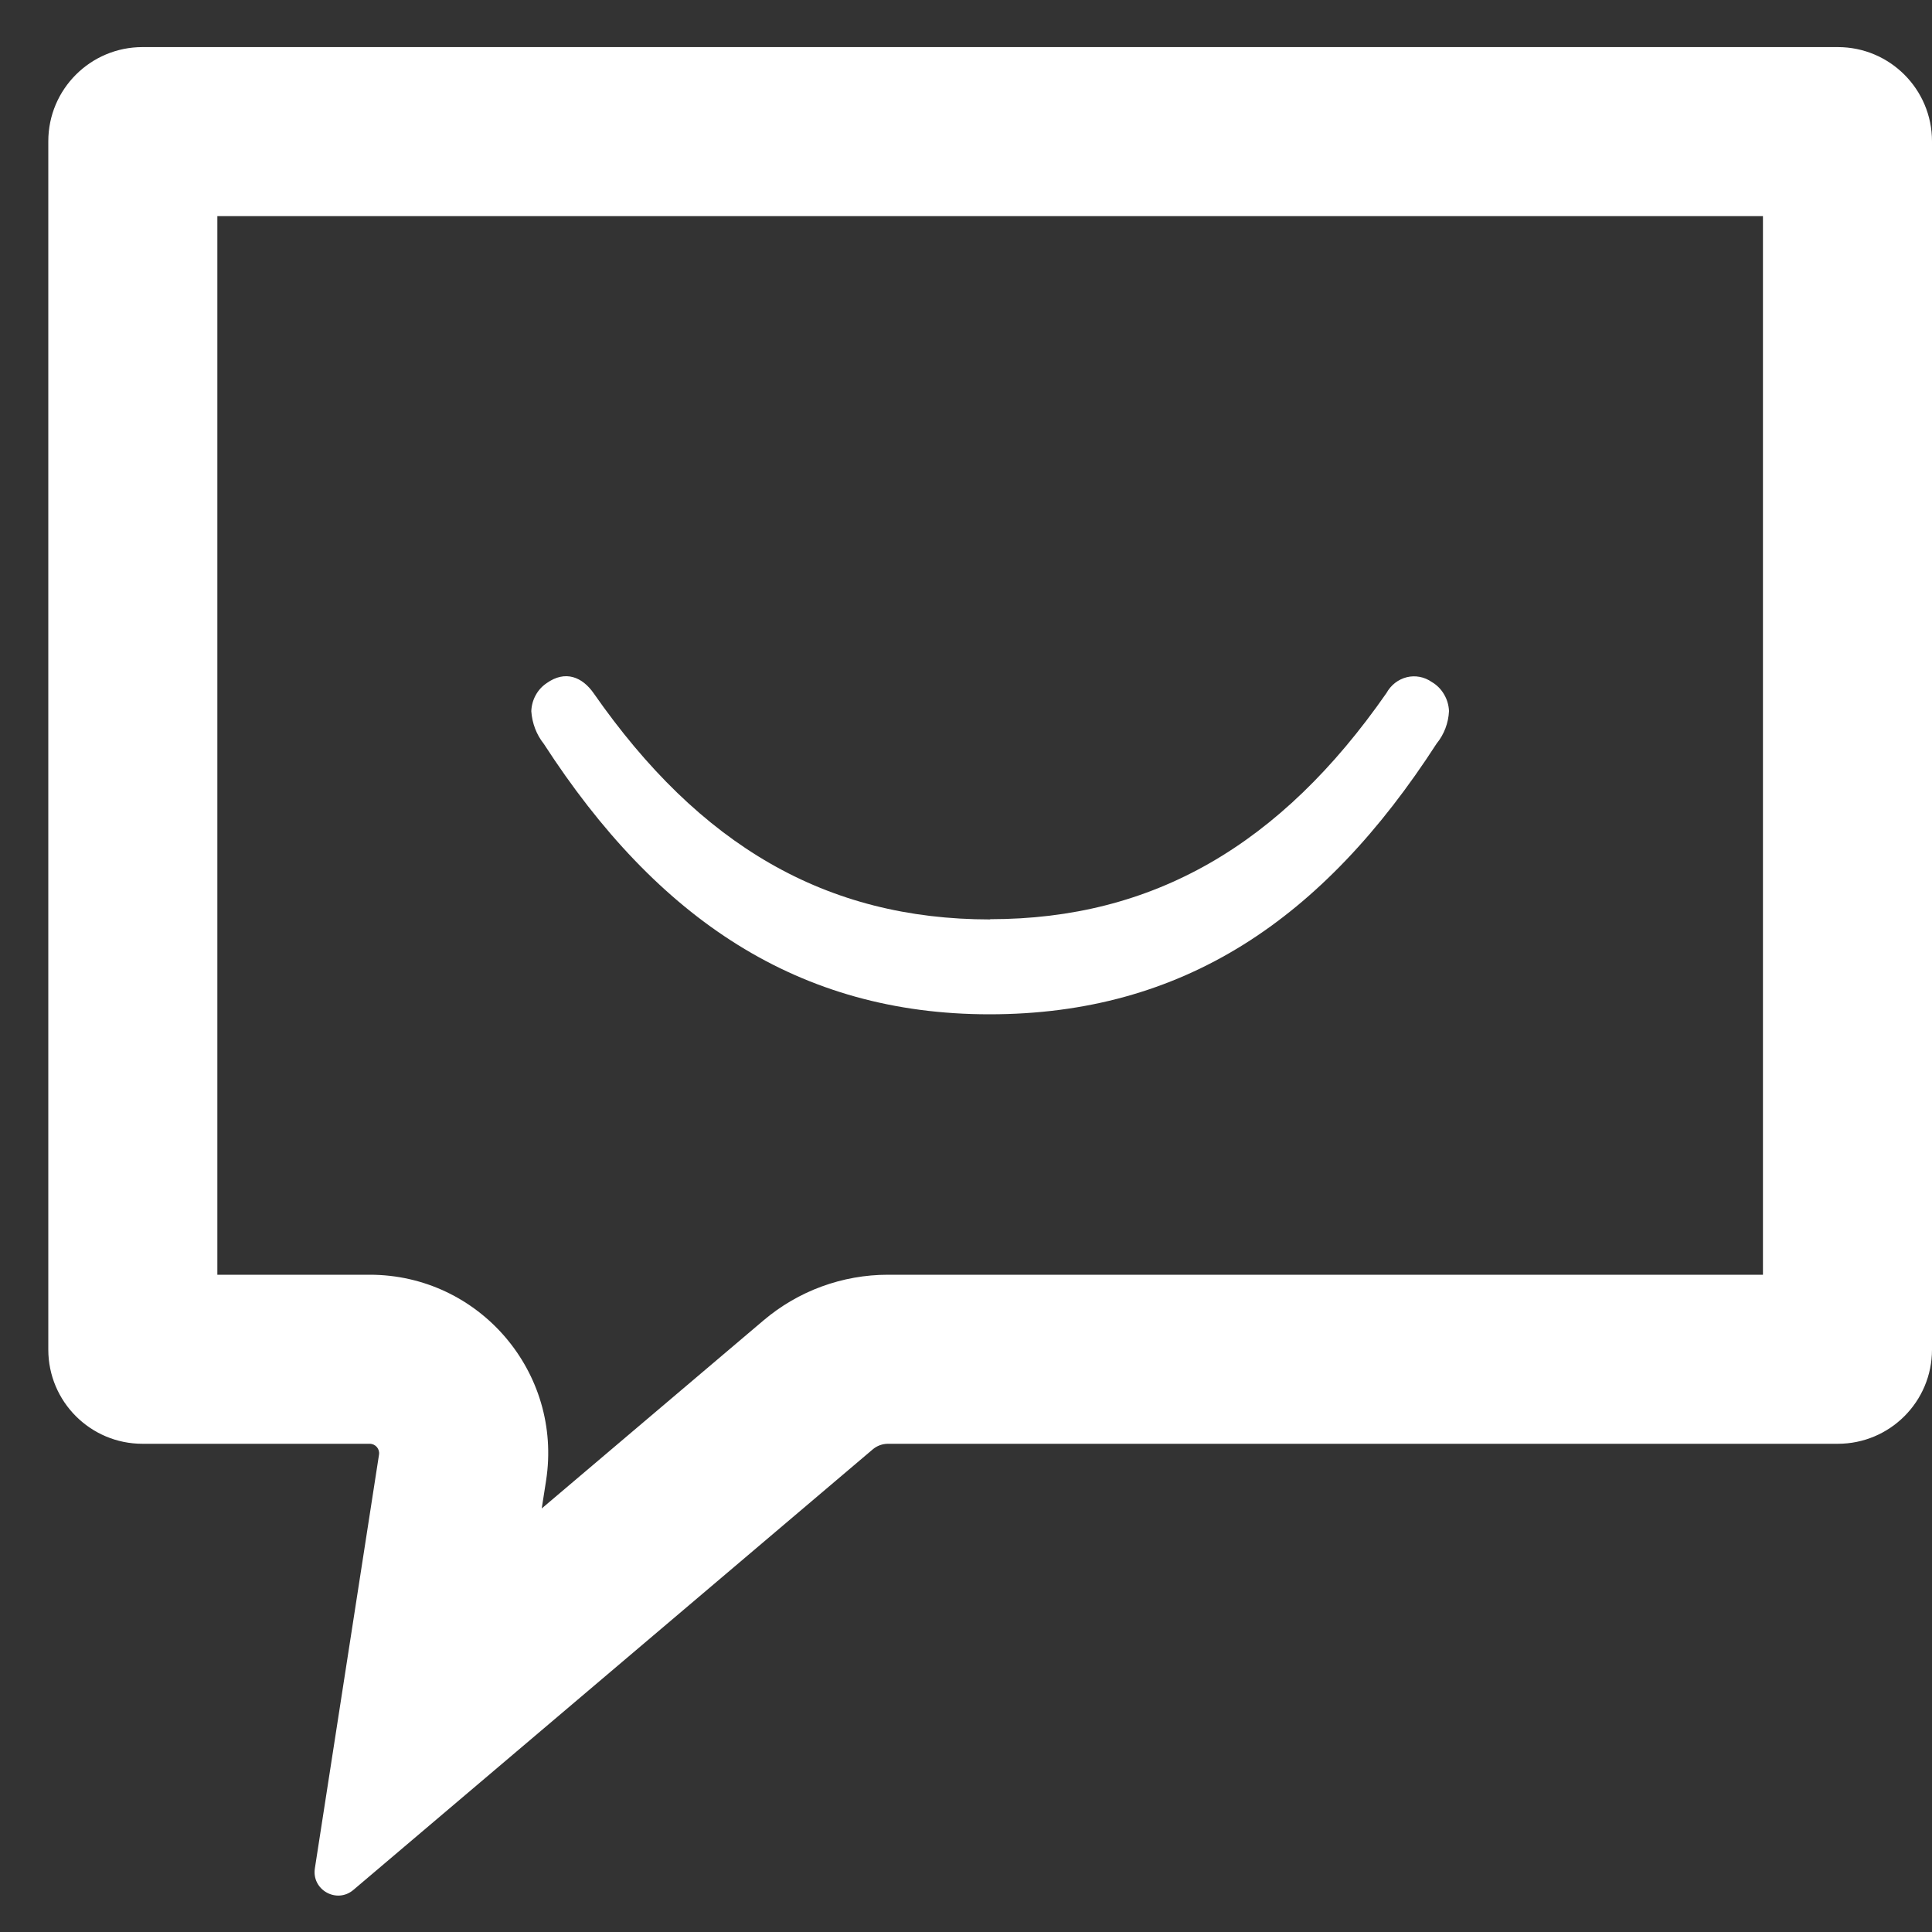 <svg width="40" height="40" viewBox="0 0 40 40" fill="none" xmlns="http://www.w3.org/2000/svg">
<rect x="0" y="0" width="40" height="40" fill="#333333" stroke="none"/>
<path d="M20.5 19.036C17.097 19.036 14.484 17.499 12.294 14.357C12.056 14.014 11.704 13.87 11.319 14.143C11.225 14.206 11.146 14.291 11.091 14.393C11.035 14.494 11.004 14.608 11 14.725C11.017 14.974 11.107 15.211 11.26 15.402C13.608 19.031 16.542 21 20.485 21C24.495 21 27.392 19.036 29.745 15.393C29.898 15.206 29.988 14.97 30 14.723C29.995 14.599 29.959 14.478 29.896 14.373C29.834 14.267 29.747 14.18 29.643 14.12C29.568 14.067 29.483 14.031 29.394 14.014C29.305 13.997 29.214 13.999 29.126 14.021C29.038 14.043 28.955 14.083 28.882 14.14C28.809 14.197 28.749 14.269 28.703 14.352C26.516 17.494 23.874 19.031 20.5 19.031" fill="white"/>
<path fill-rule="evenodd" clip-rule="evenodd" d="M4.5 4.475V26.392H7.655C9.921 26.392 11.653 28.414 11.306 30.654L11.216 31.231L15.806 27.339C16.526 26.727 17.44 26.392 18.385 26.392H36.5V4.475H4.5ZM18.069 30.008C18.157 29.933 18.269 29.892 18.385 29.892H38.05C39.127 29.892 40 29.019 40 27.942V2.925C40 1.848 39.127 0.975 38.05 0.975H2.95C1.873 0.975 1 1.848 1 2.925V27.942C1 29.019 1.873 29.892 2.95 29.892H7.655C7.774 29.892 7.866 29.999 7.847 30.117L6.519 38.682C6.45 39.128 6.972 39.421 7.316 39.129L18.069 30.008Z" fill="white"/>
</svg>
